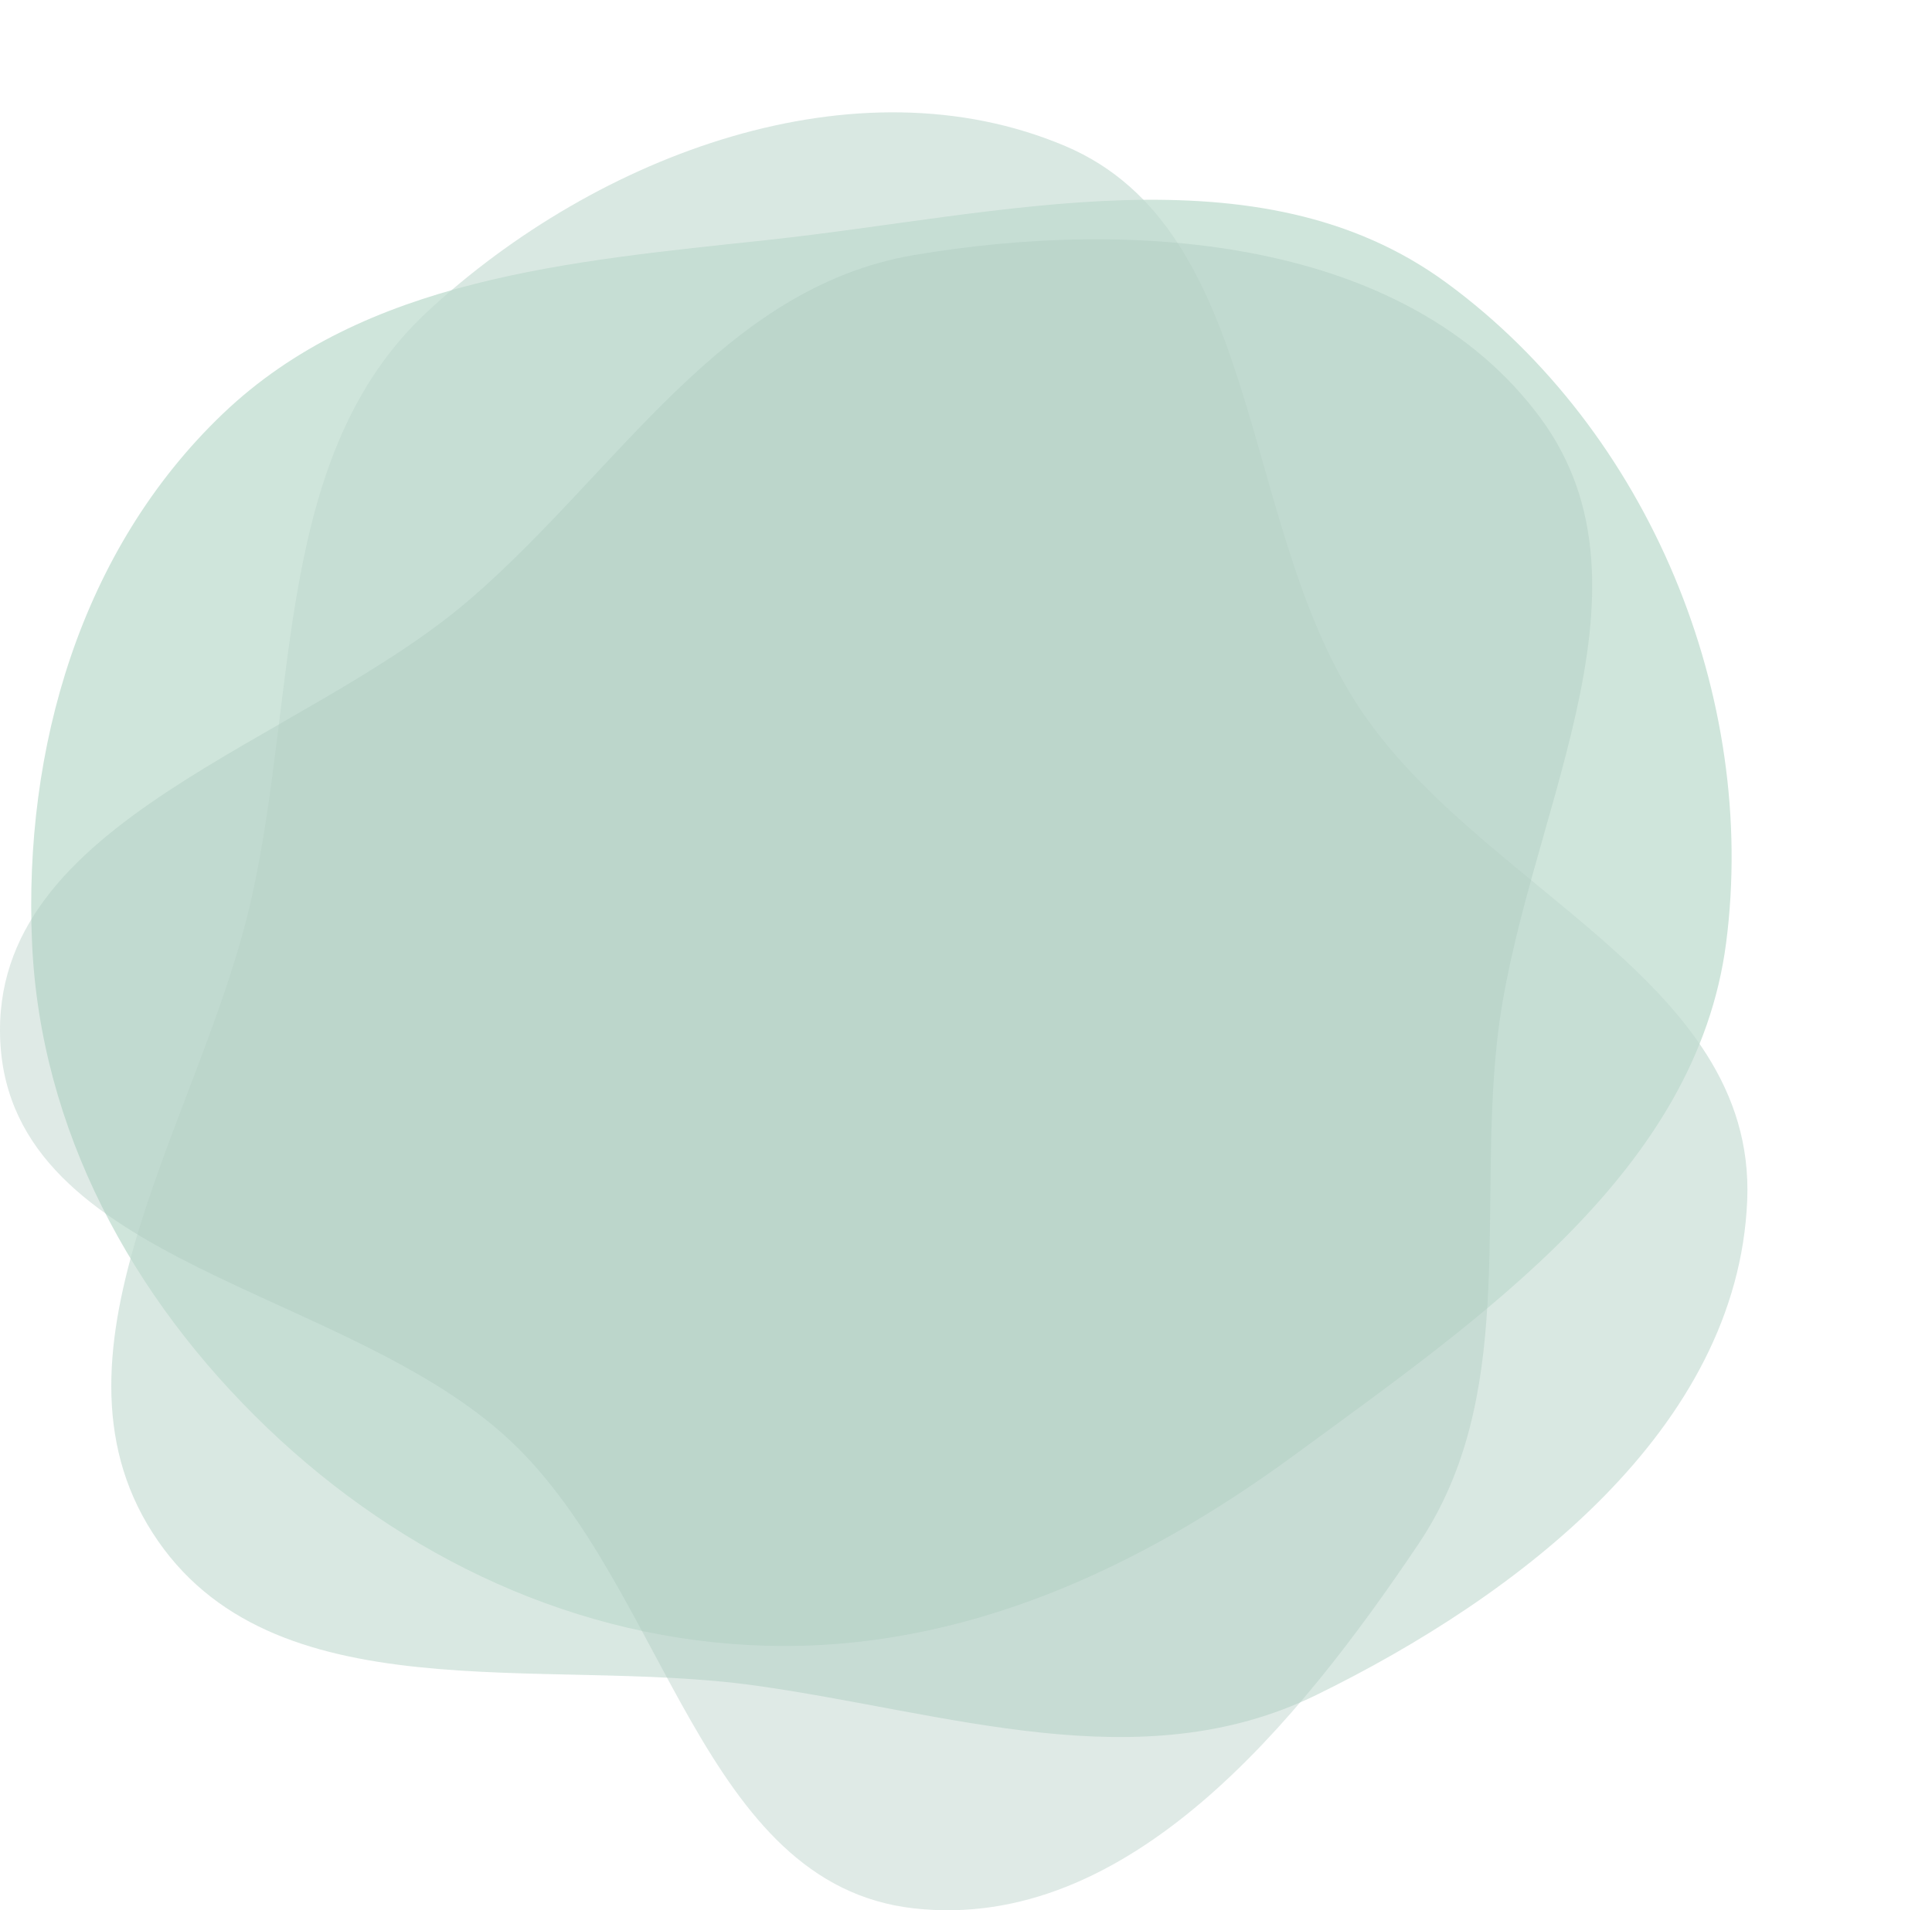 <?xml version="1.0" encoding="UTF-8"?> <svg xmlns="http://www.w3.org/2000/svg" width="723" height="715" viewBox="0 0 723 715" fill="none"><path fill-rule="evenodd" clip-rule="evenodd" d="M287.063 89.844C374.794 80.44 470.77 54.154 541.246 105.805C617.309 161.551 657.872 261.008 645.961 352.879C634.911 438.106 554.904 492.92 484.349 544.647C426.113 587.341 359.979 617.912 287.063 615.999C216.11 614.137 150.739 582.958 100.148 534.565C49.106 485.74 15.065 422.424 11.993 352.879C8.784 280.246 30.058 205.871 83.375 154.887C136.336 104.243 213.217 97.761 287.063 89.844Z" fill="#CFE5DB"></path><path fill-rule="evenodd" clip-rule="evenodd" d="M398.613 54.657C472.543 85.945 463.596 195.228 507.844 263.638C552.42 332.554 657.264 366.024 653.85 449.263C650.339 534.871 568.124 597.485 492.639 634.405C426.538 666.736 354.588 640.923 282.534 630.878C202.699 619.748 101.23 642.666 57.066 573.679C12.907 504.701 75.784 417.649 94.077 336.498C111.587 258.824 102.335 169.967 160.128 116.481C223.715 57.633 320.359 21.54 398.613 54.657Z" fill="#BFD8CF" fill-opacity="0.6"></path><path fill-rule="evenodd" clip-rule="evenodd" d="M341.942 95.49C424.665 81.425 526.442 88.968 576.322 156.23C624.71 221.482 568.936 309.162 560.22 389.836C553.13 455.457 567.632 523.206 530.752 578.023C485.765 644.892 422.207 723.336 341.942 714.283C262.458 705.319 249.446 594.744 191.518 539.763C130.428 481.78 4.272 473.814 0.107 389.836C-4.029 306.422 112.468 278.916 175.875 224.318C231.056 176.803 270.058 107.713 341.942 95.49Z" fill="#ABC9BE" fill-opacity="0.38"></path></svg> 
